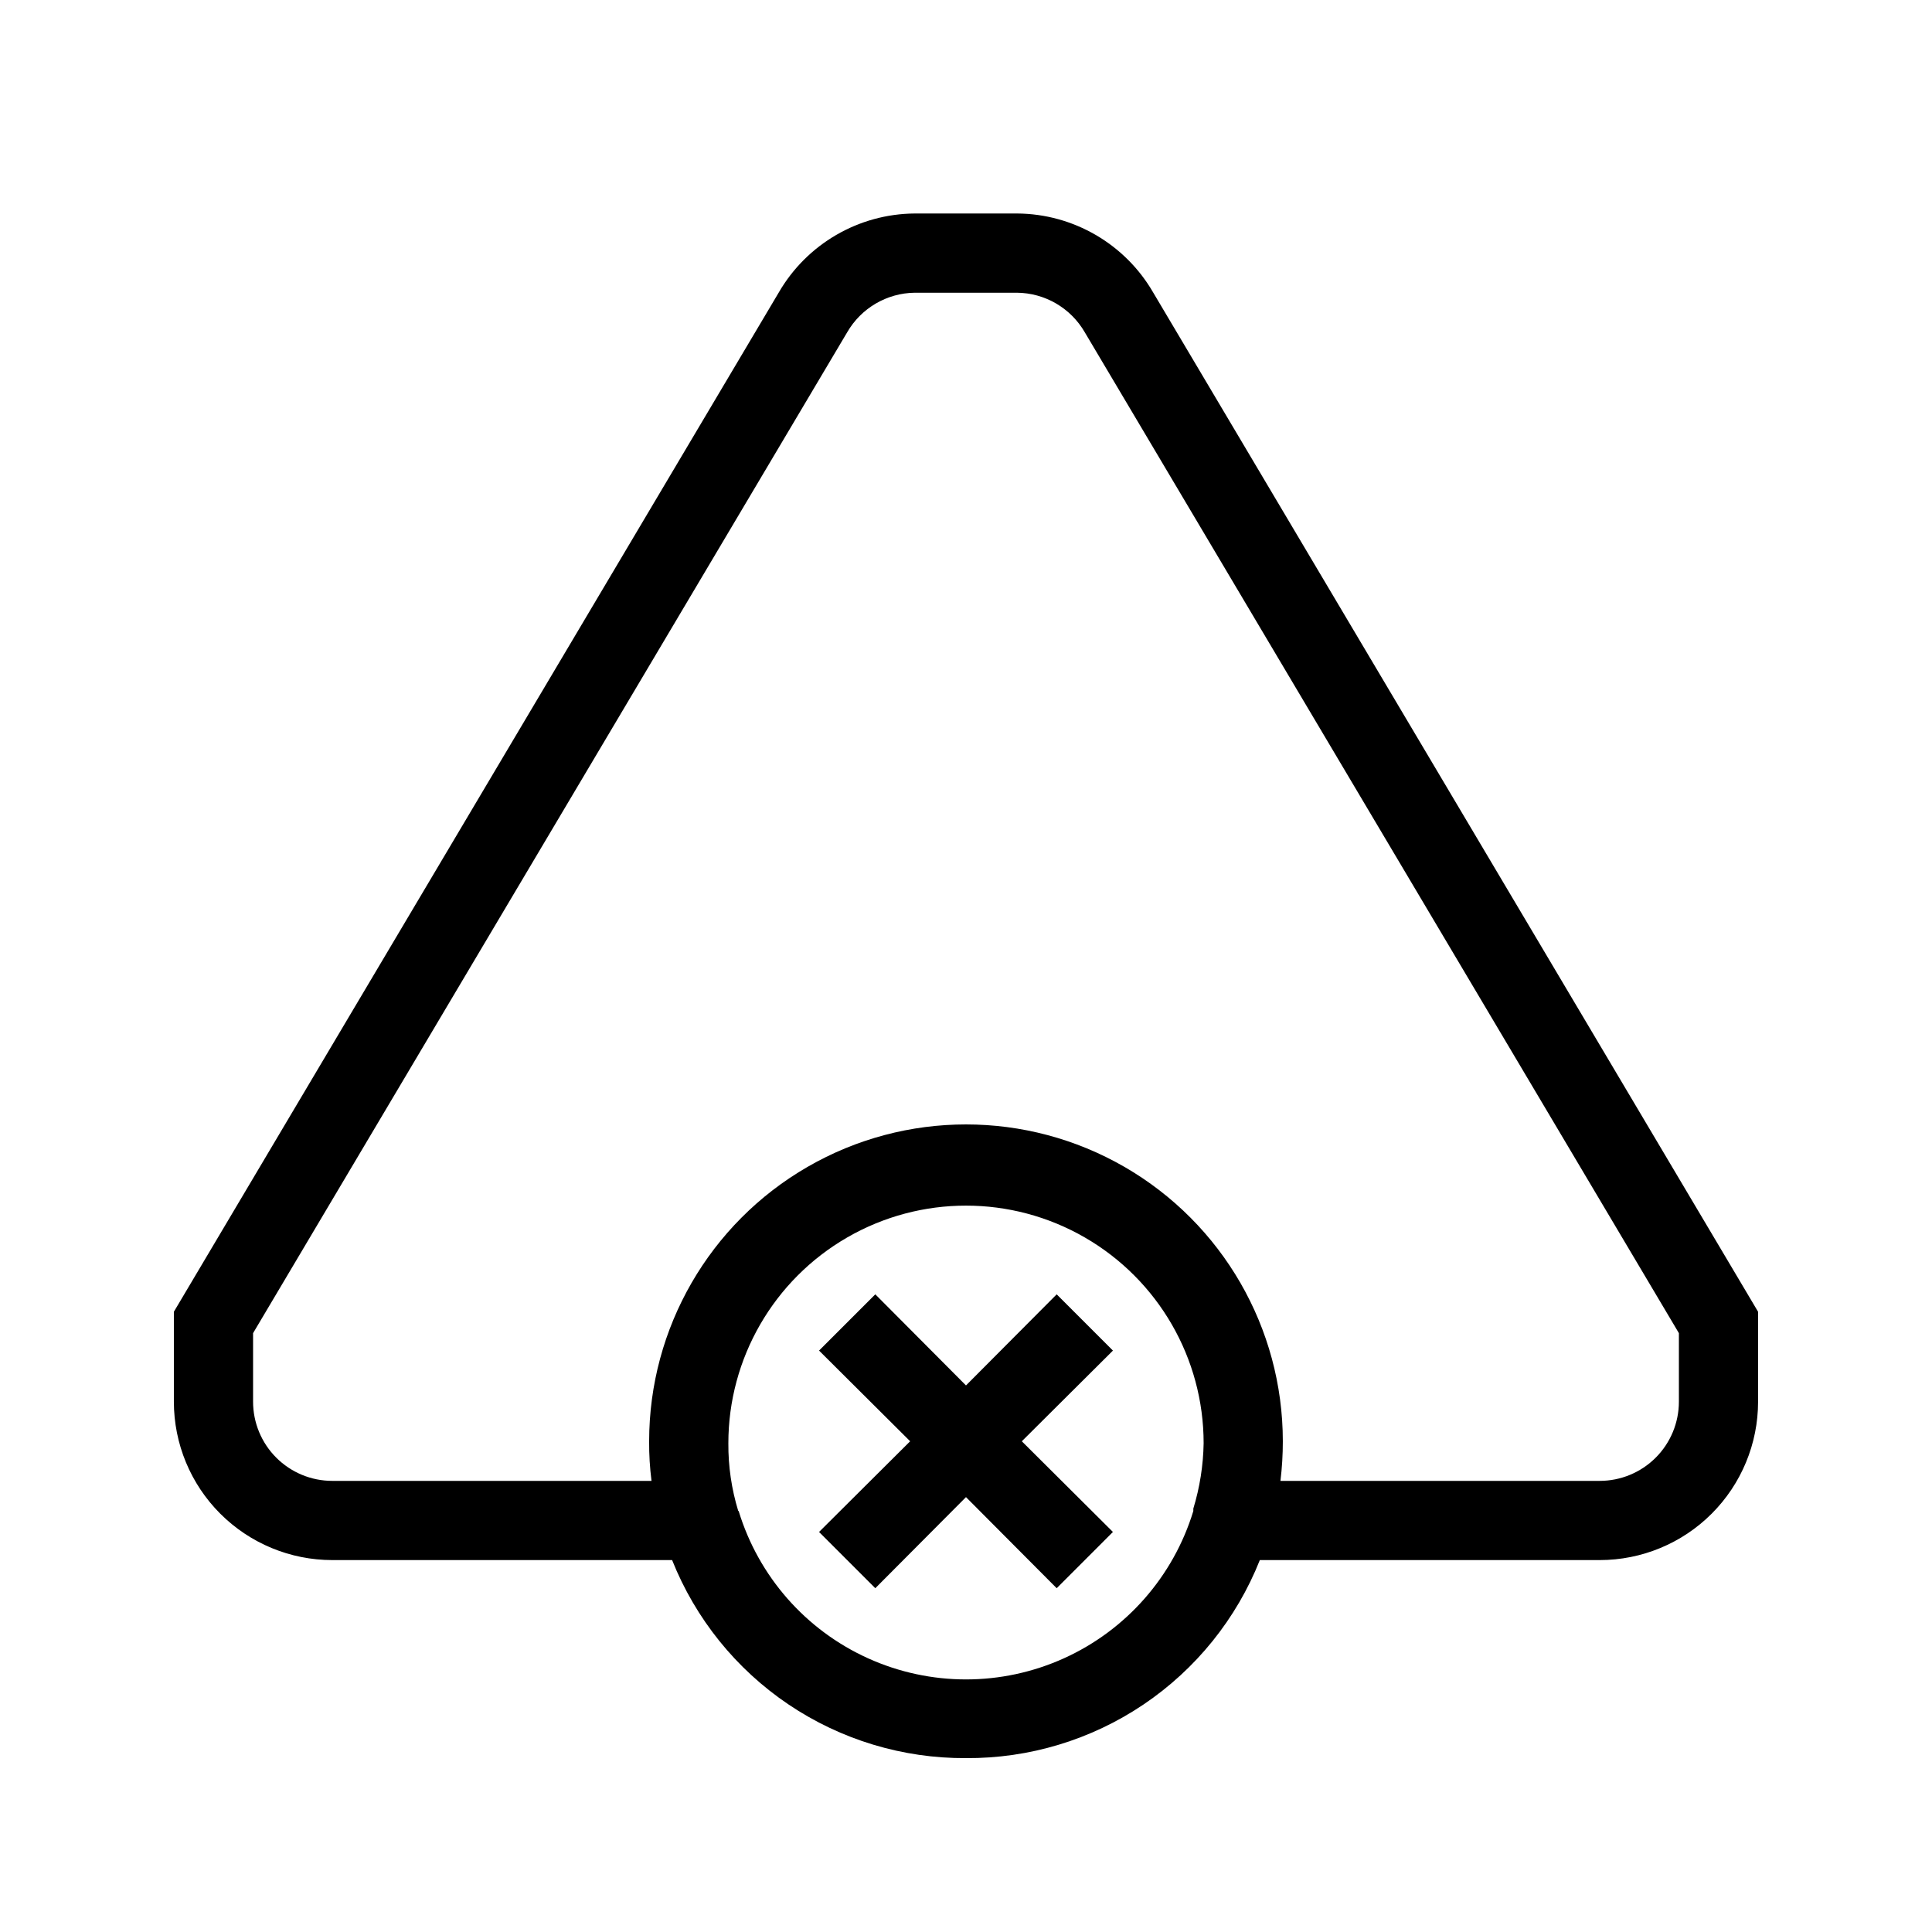<?xml version="1.0" encoding="UTF-8"?>
<!-- Uploaded to: ICON Repo, www.iconrepo.com, Generator: ICON Repo Mixer Tools -->
<svg fill="#000000" width="800px" height="800px" version="1.1" viewBox="144 144 512 512" xmlns="http://www.w3.org/2000/svg">
 <path d="m400 609.92c-16.754 0.094-33.145-4.863-47.039-14.223-13.891-9.363-24.641-22.695-30.844-38.258h-90.055c-11.137 0-21.812-4.422-29.688-12.297-7.875-7.871-12.297-18.551-12.297-29.688v-23.824l160.27-270.06c7.457-12.914 21.199-20.902 36.105-20.992h27.082c14.91 0.09 28.652 8.078 36.105 20.992l160.27 270.06v23.824c0 11.137-4.422 21.816-12.297 29.688-7.871 7.875-18.551 12.297-29.688 12.297h-90.055c-6.191 15.57-16.938 28.91-30.832 38.273-13.895 9.363-30.293 14.316-47.047 14.207zm-60.246-65.496-0.004 0.004c5.277 17.336 17.766 31.559 34.277 39.031 16.508 7.473 35.434 7.473 51.945 0 16.508-7.473 28.996-21.695 34.273-39.031v-0.633c1.711-5.617 2.633-11.445 2.731-17.316 0-22.5-12.004-43.289-31.488-54.539-19.488-11.25-43.492-11.25-62.977 0s-31.488 32.039-31.488 54.539c-0.043 6.082 0.844 12.133 2.621 17.949zm143.58-7.977h84.598c5.57 0 10.91-2.211 14.844-6.148 3.938-3.934 6.148-9.273 6.148-14.844v-18.156l-157.44-265.23c-3.731-6.457-10.602-10.453-18.055-10.496h-26.977c-7.414 0.082-14.238 4.07-17.945 10.496l-157.44 265.23v18.156c0 5.57 2.211 10.91 6.148 14.844 3.938 3.938 9.277 6.148 14.844 6.148h84.598c-0.445-3.481-0.656-6.984-0.629-10.496 0-29.996 16.004-57.719 41.984-72.719 25.98-14.996 57.988-14.996 83.969 0 25.977 15 41.98 42.723 41.98 72.719 0.004 3.512-0.207 7.016-0.629 10.496zm-59.301 28.445-24.035-24.141-24.035 24.141-14.906-14.906 24.141-24.035-24.141-24.035 14.906-14.906 24.035 24.145 24.035-24.141 14.906 14.906-24.145 24.031 24.141 24.035z"/>
</svg>